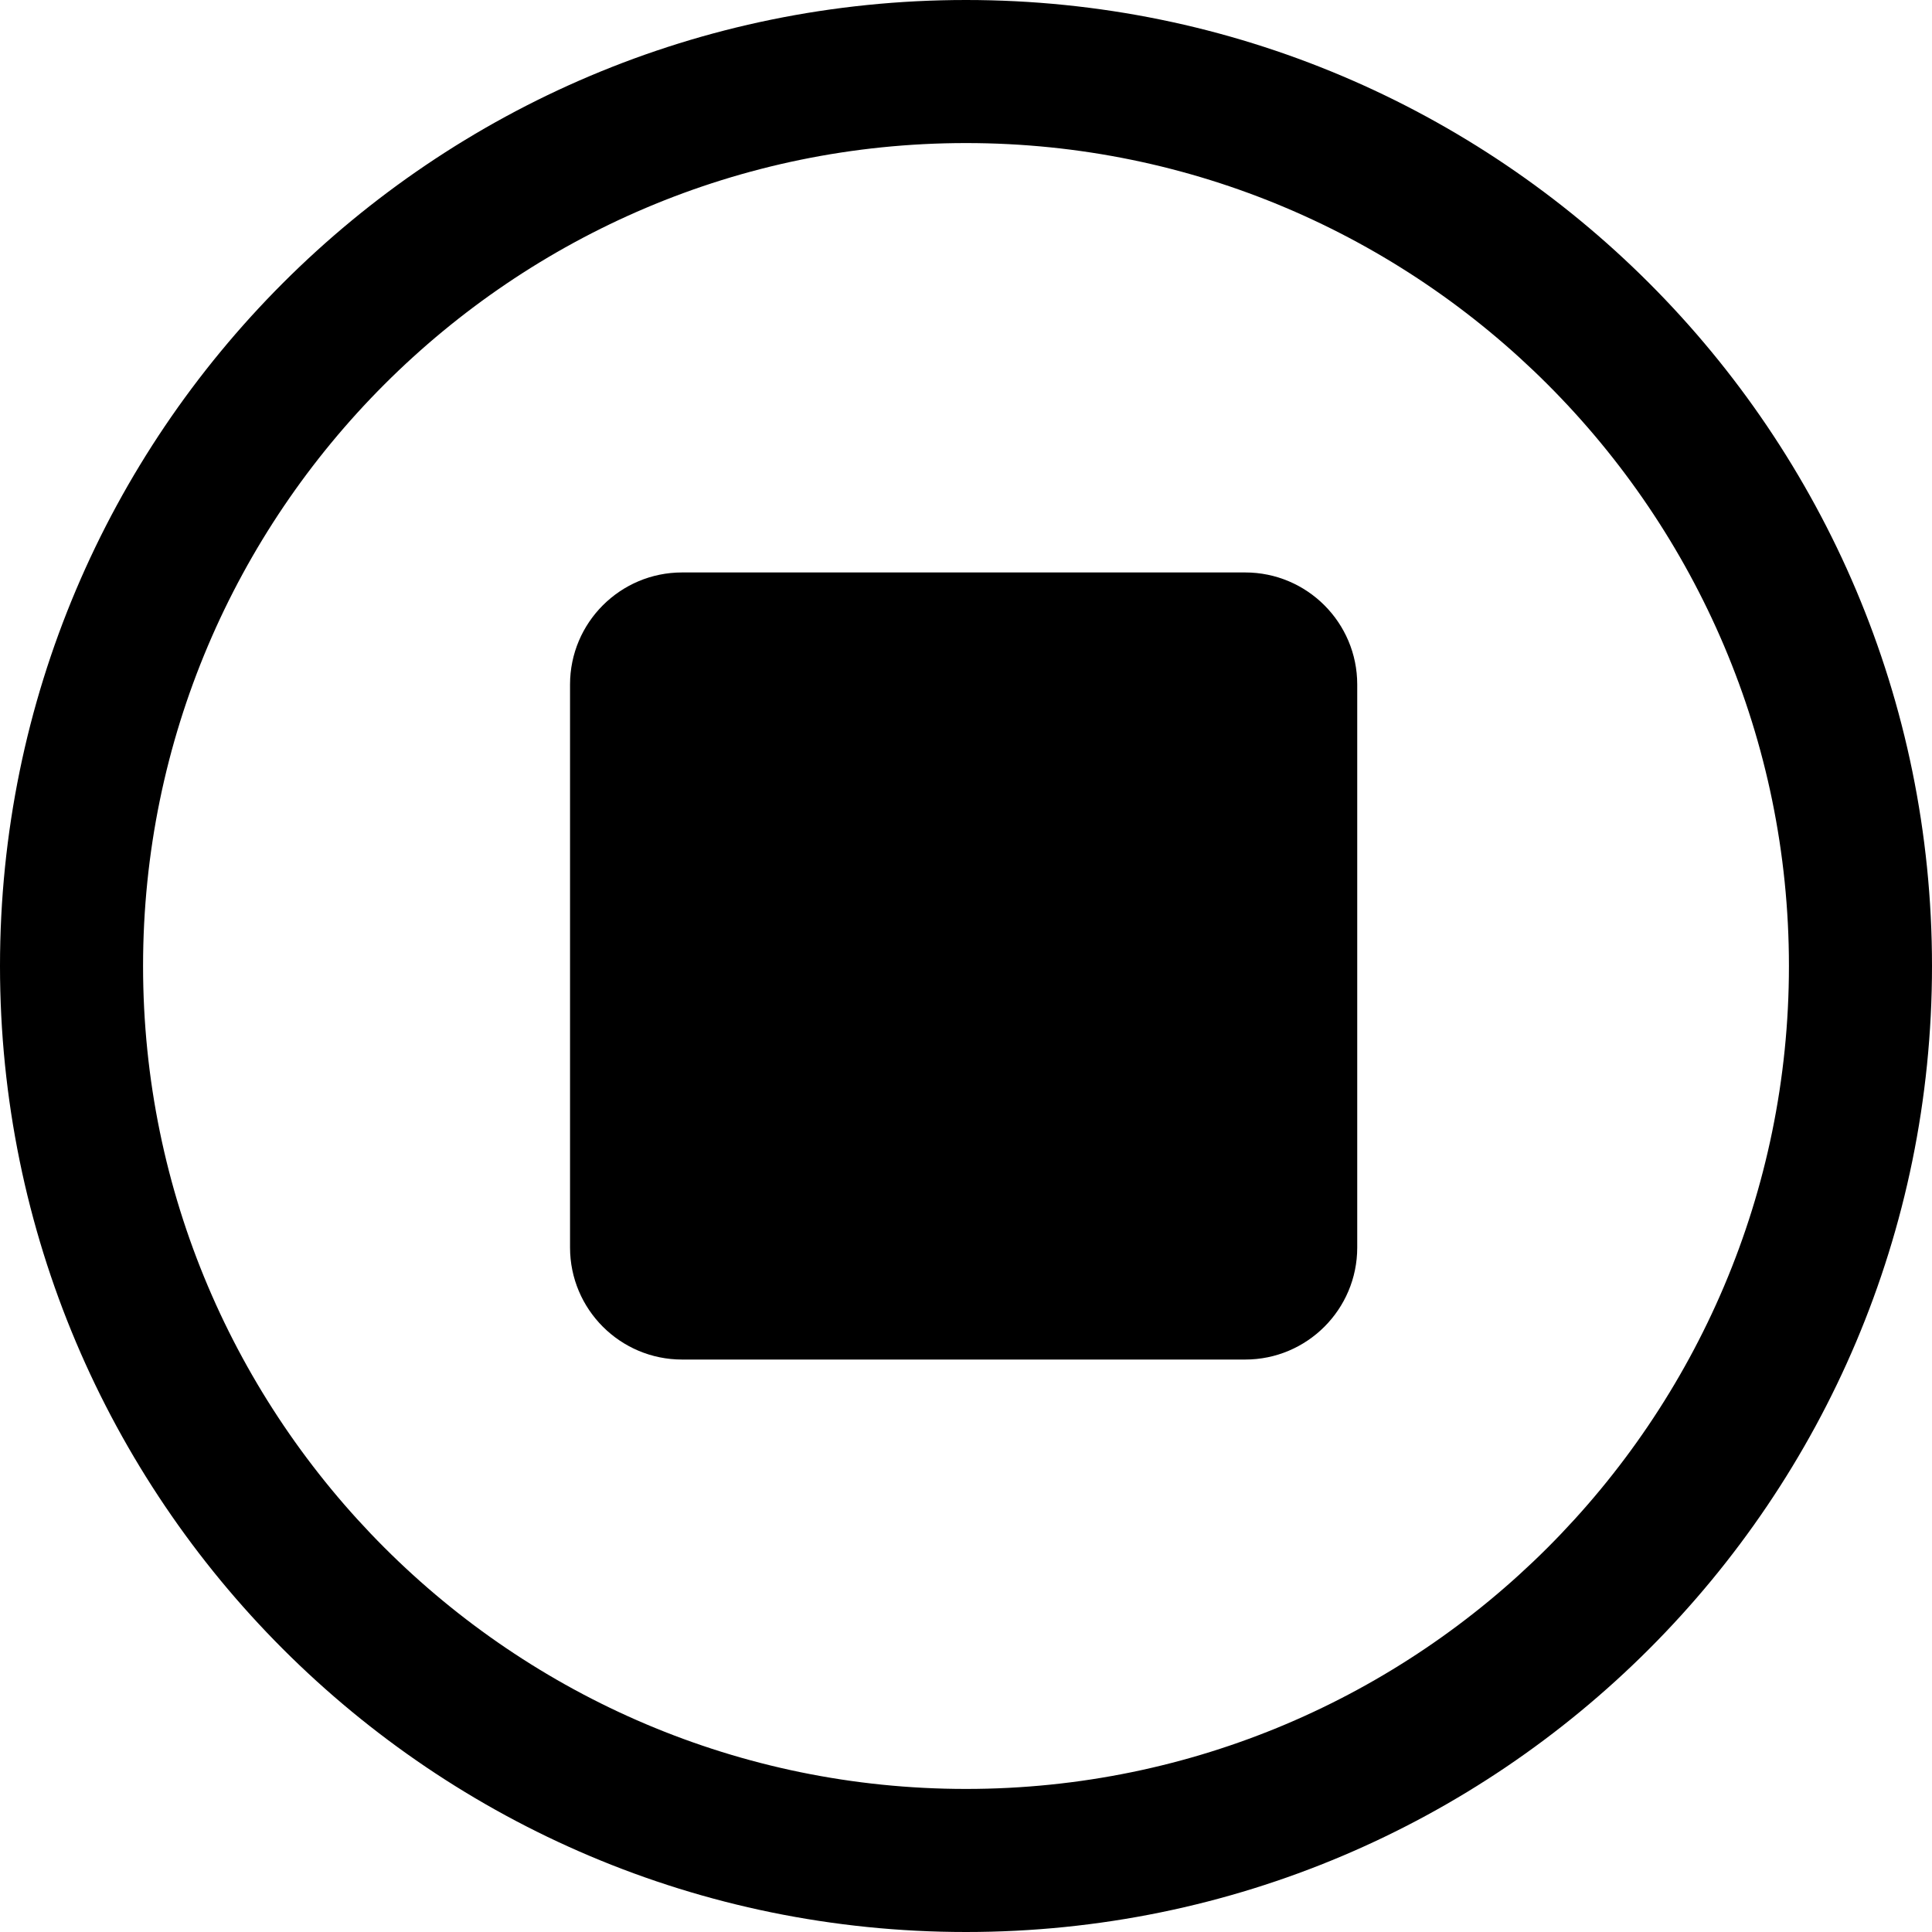 <svg width="20" height="20" viewBox="0 0 20 20" fill="none" xmlns="http://www.w3.org/2000/svg">
<path d="M10 0C15.522 1.77231e-07 20 4.479 20 10C20 15.523 15.522 20 10 20C4.478 20 0 15.523 0 10C0 4.479 4.478 0 10 0ZM10 1.481C5.303 1.481 1.481 5.304 1.481 10C1.481 14.697 5.303 18.519 10 18.519C14.697 18.519 18.519 14.697 18.519 10C18.519 5.304 14.697 1.481 10 1.481ZM12.89 5.926C13.53 5.926 14.05 6.445 14.05 7.086V12.914C14.05 13.555 13.53 14.074 12.89 14.074H7.061C6.421 14.074 5.901 13.555 5.901 12.914V7.086C5.901 6.445 6.421 5.926 7.061 5.926H12.89Z" fill="black"/>
</svg>
